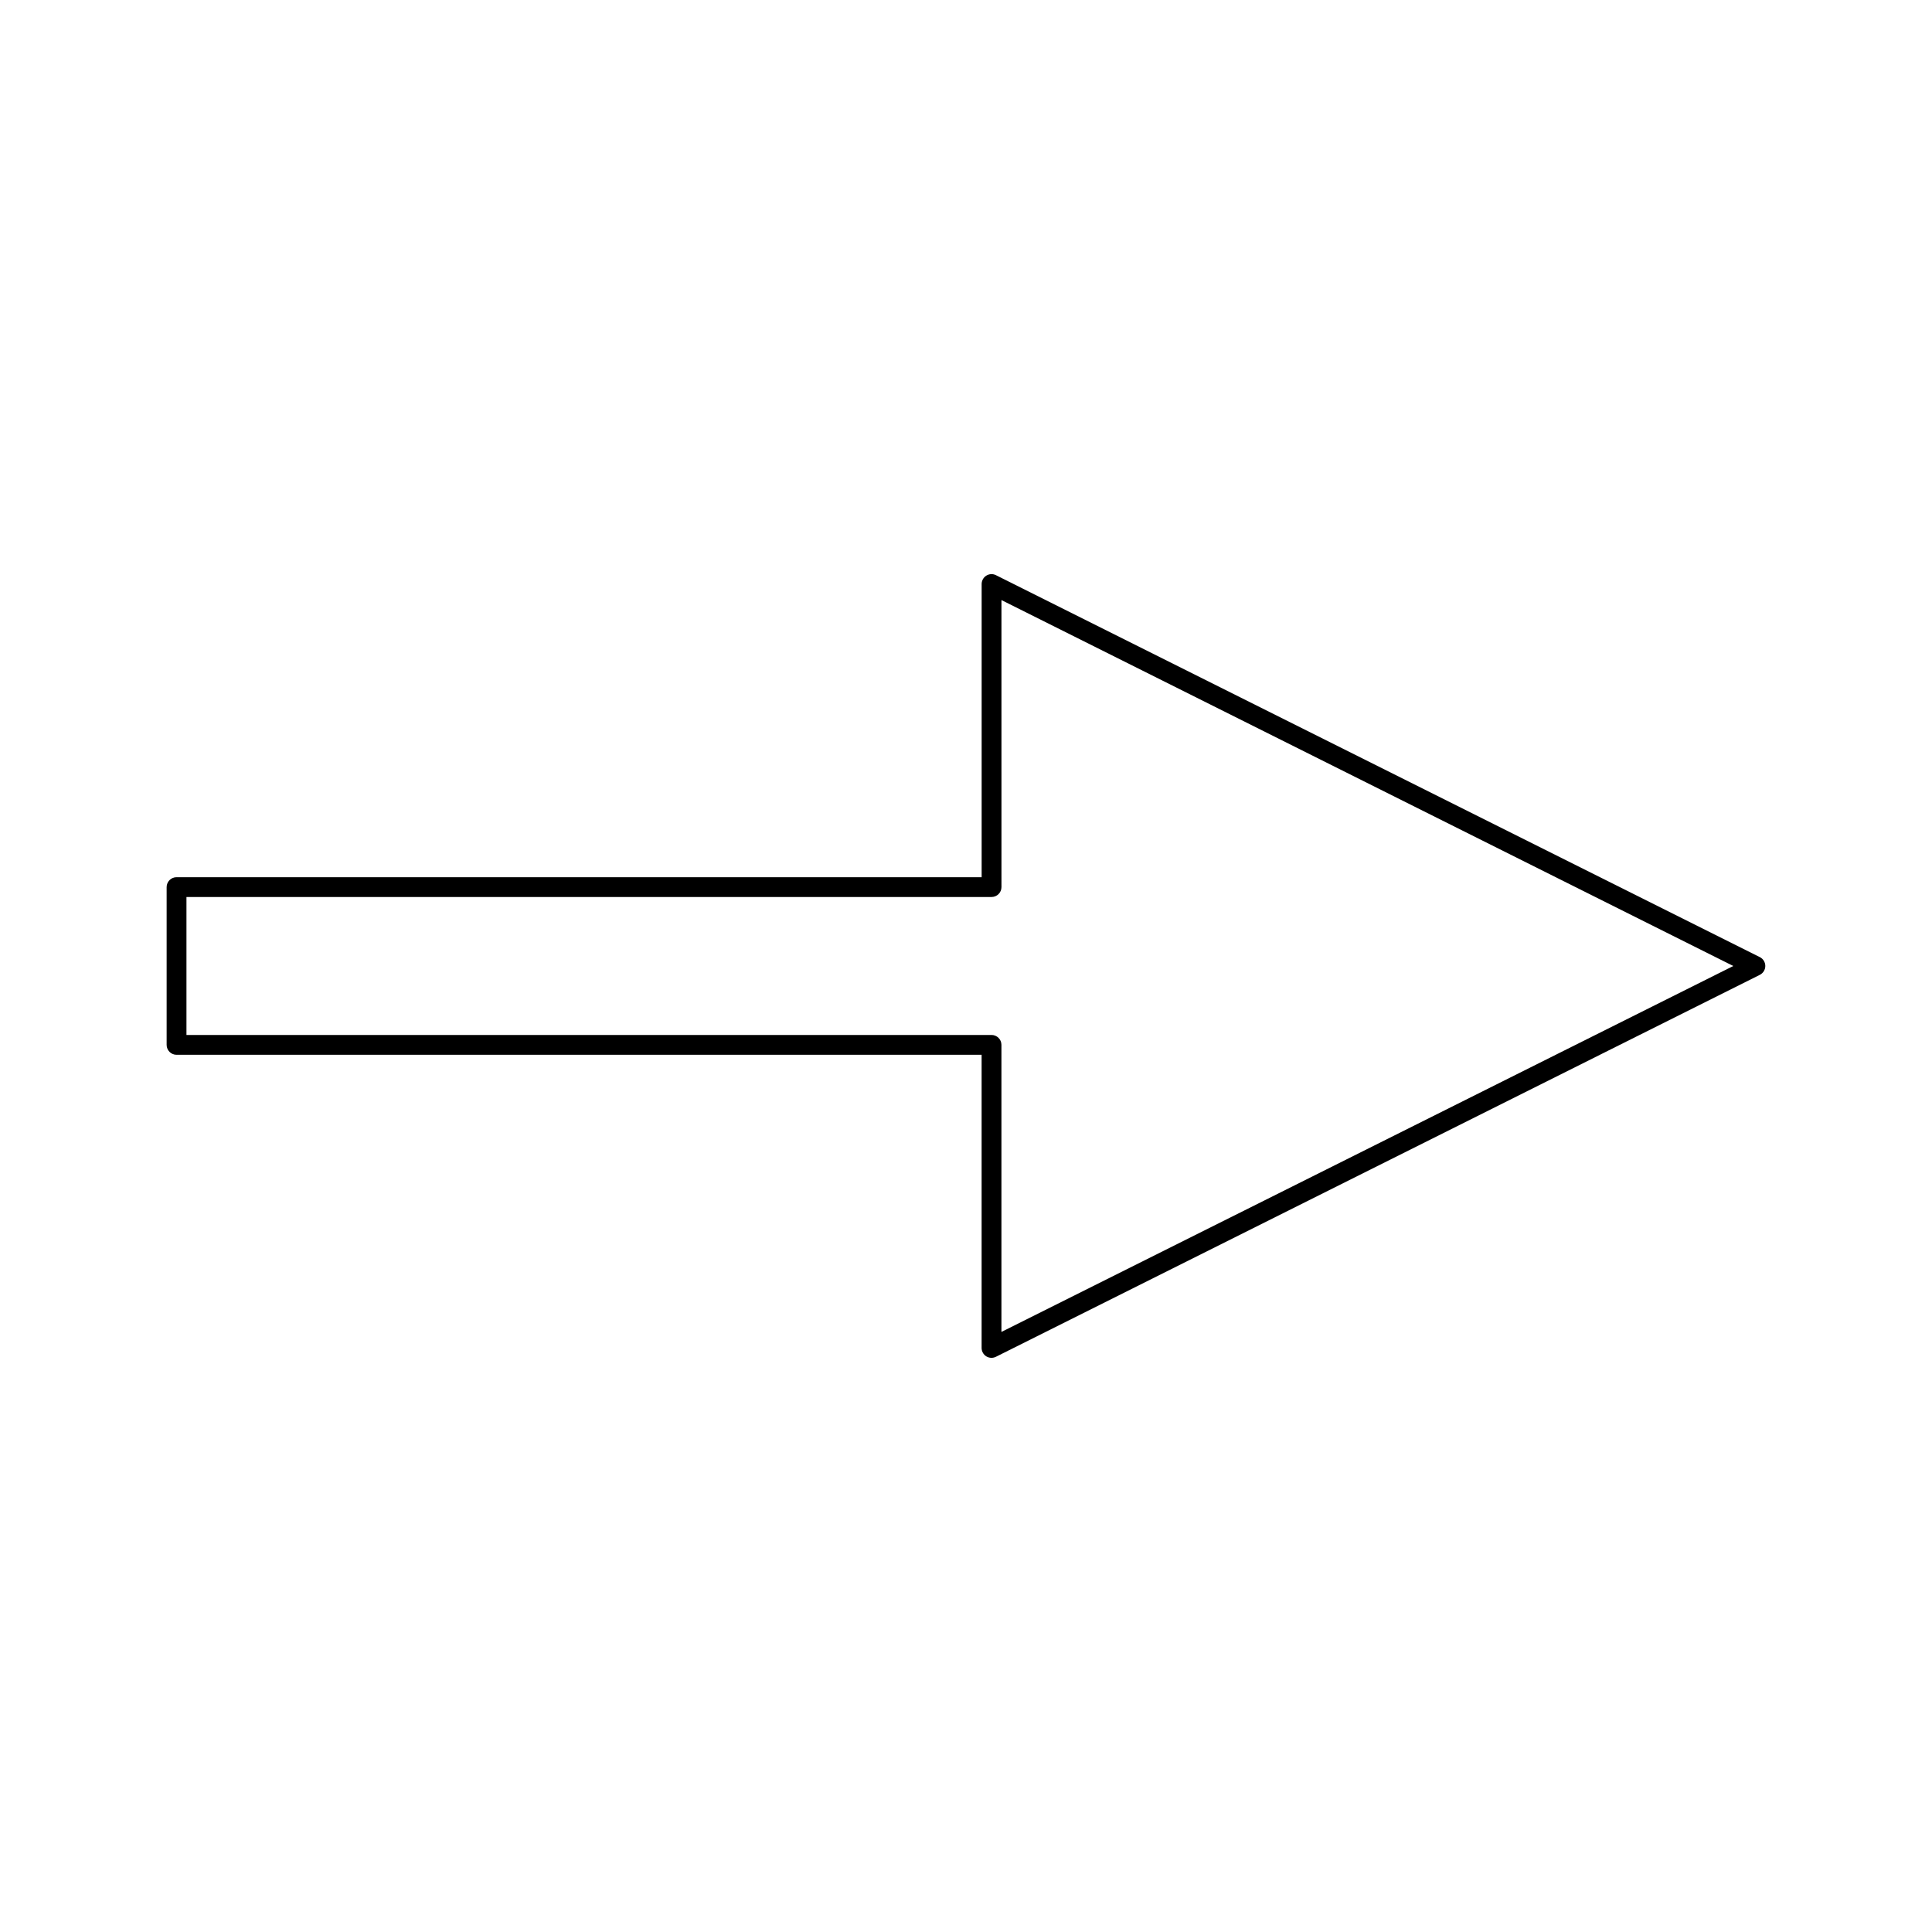 <?xml version="1.0" encoding="UTF-8"?>
<!-- Uploaded to: ICON Repo, www.iconrepo.com, Generator: ICON Repo Mixer Tools -->
<svg fill="#000000" width="800px" height="800px" version="1.1" viewBox="144 144 512 512" xmlns="http://www.w3.org/2000/svg">
 <path d="m610.38 397.65-202.44-101.22c-0.812-0.41-1.777-0.363-2.551 0.117-0.77 0.477-1.242 1.324-1.242 2.231v77.691h-213.36c-1.449 0-2.625 1.176-2.625 2.625v41.812c0 1.449 1.176 2.625 2.625 2.625l213.35-0.004v77.691c0 0.906 0.473 1.754 1.242 2.234 0.418 0.258 0.898 0.387 1.379 0.387 0.398 0 0.805-0.094 1.176-0.277l202.44-101.22c0.887-0.445 1.449-1.355 1.449-2.348 0-0.988-0.559-1.902-1.445-2.348zm-200.99 99.324v-76.074c0-1.449-1.176-2.625-2.625-2.625h-213.35v-36.562h213.36c1.449 0 2.625-1.176 2.625-2.625l-0.004-76.062 193.95 96.973z"/>
</svg>